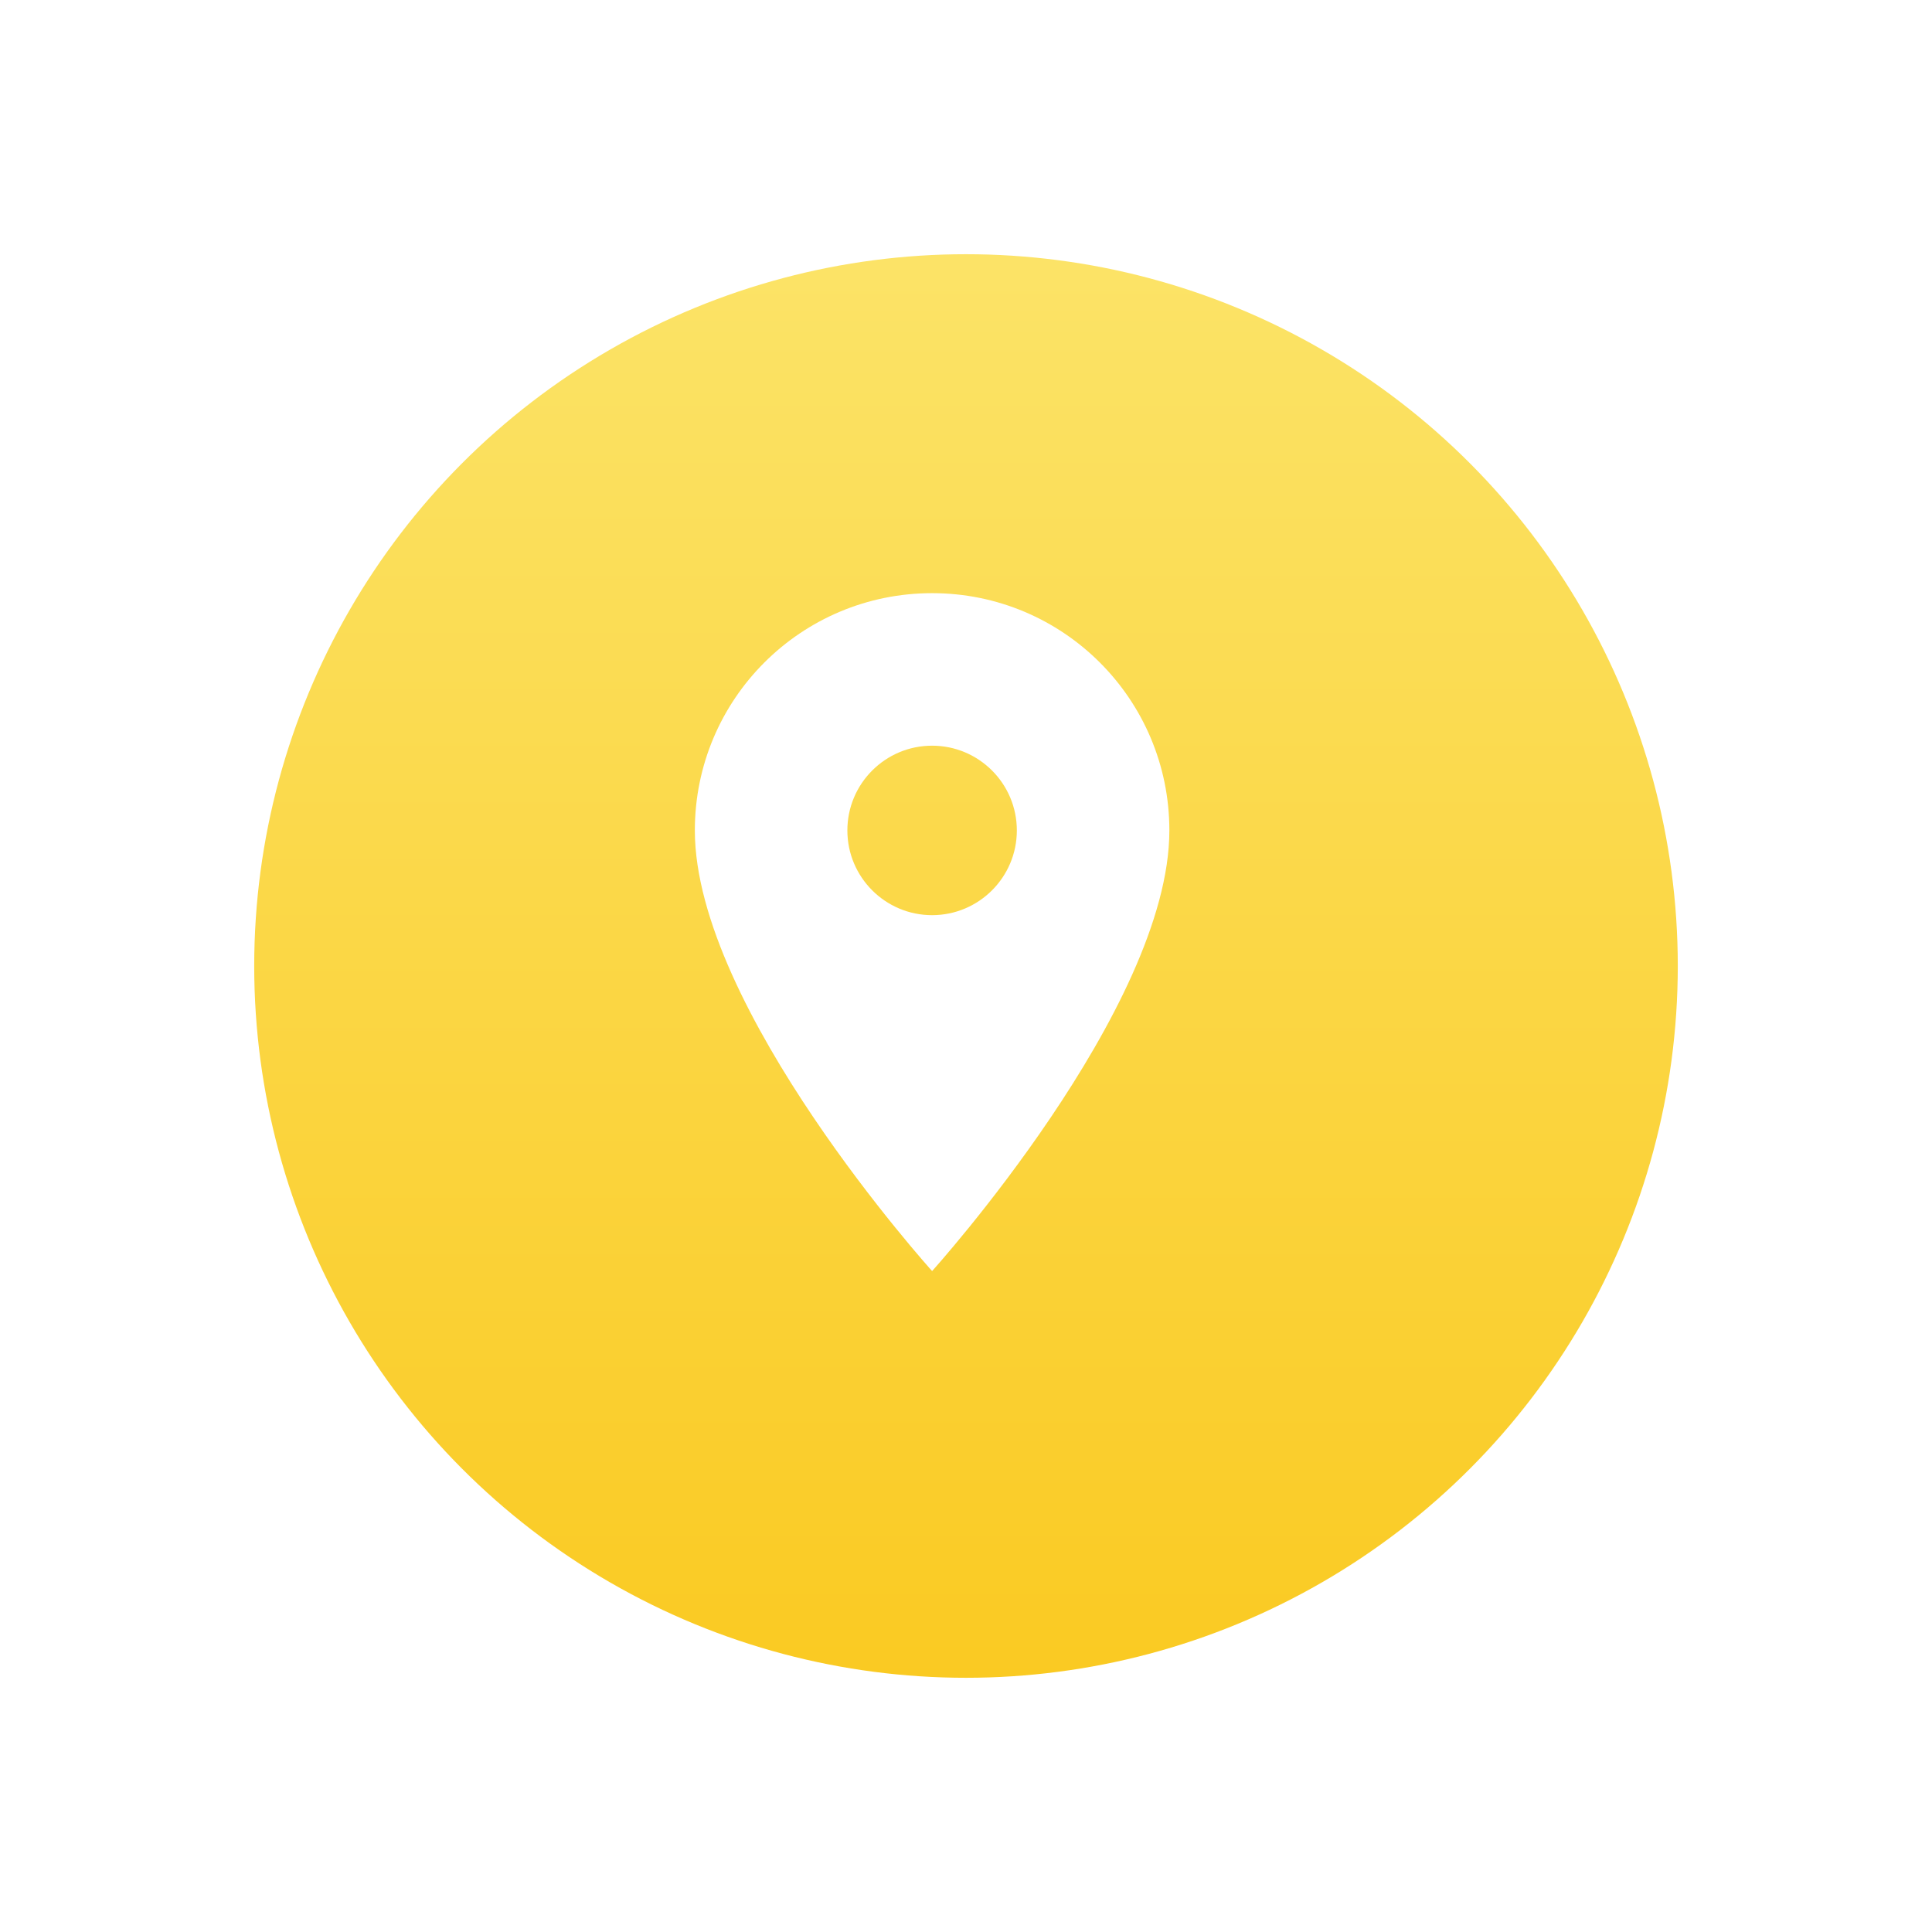 <svg width="114" height="114" viewBox="0 0 114 114" fill="none" xmlns="http://www.w3.org/2000/svg">
<g filter="url(#filter0_d_173_409)">
<circle cx="55" cy="55" r="42" fill="url(#paint0_linear_173_409)"/>
</g>
<path d="M55 35C47.26 35 41 41.26 41 49C41 59.5 55 75 55 75C55 75 69 59.5 69 49C69 41.26 62.74 35 55 35ZM55 54C52.24 54 50 51.76 50 49C50 46.24 52.24 44 55 44C57.76 44 60 46.24 60 49C60 51.76 57.76 54 55 54Z" fill="white"/>
<defs>
<filter id="filter0_d_173_409" x="0" y="0" width="114" height="114" filterUnits="userSpaceOnUse" color-interpolation-filters="sRGB">
<feFlood flood-opacity="0" result="BackgroundImageFix"/>
<feColorMatrix in="SourceAlpha" type="matrix" values="0 0 0 0 0 0 0 0 0 0 0 0 0 0 0 0 0 0 127 0" result="hardAlpha"/>
<feOffset dx="2" dy="2"/>
<feGaussianBlur stdDeviation="7.5"/>
<feComposite in2="hardAlpha" operator="out"/>
<feColorMatrix type="matrix" values="0 0 0 0 0 0 0 0 0 0 0 0 0 0 0 0 0 0 0.1 0"/>
<feBlend mode="normal" in2="BackgroundImageFix" result="effect1_dropShadow_173_409"/>
<feBlend mode="normal" in="SourceGraphic" in2="effect1_dropShadow_173_409" result="shape"/>
</filter>
<linearGradient id="paint0_linear_173_409" x1="55" y1="-9.68" x2="55" y2="97" gradientUnits="userSpaceOnUse">
<stop stop-color="#FCEA7A"/>
<stop offset="1" stop-color="#FACA22"/>
</linearGradient>
</defs>
</svg>
